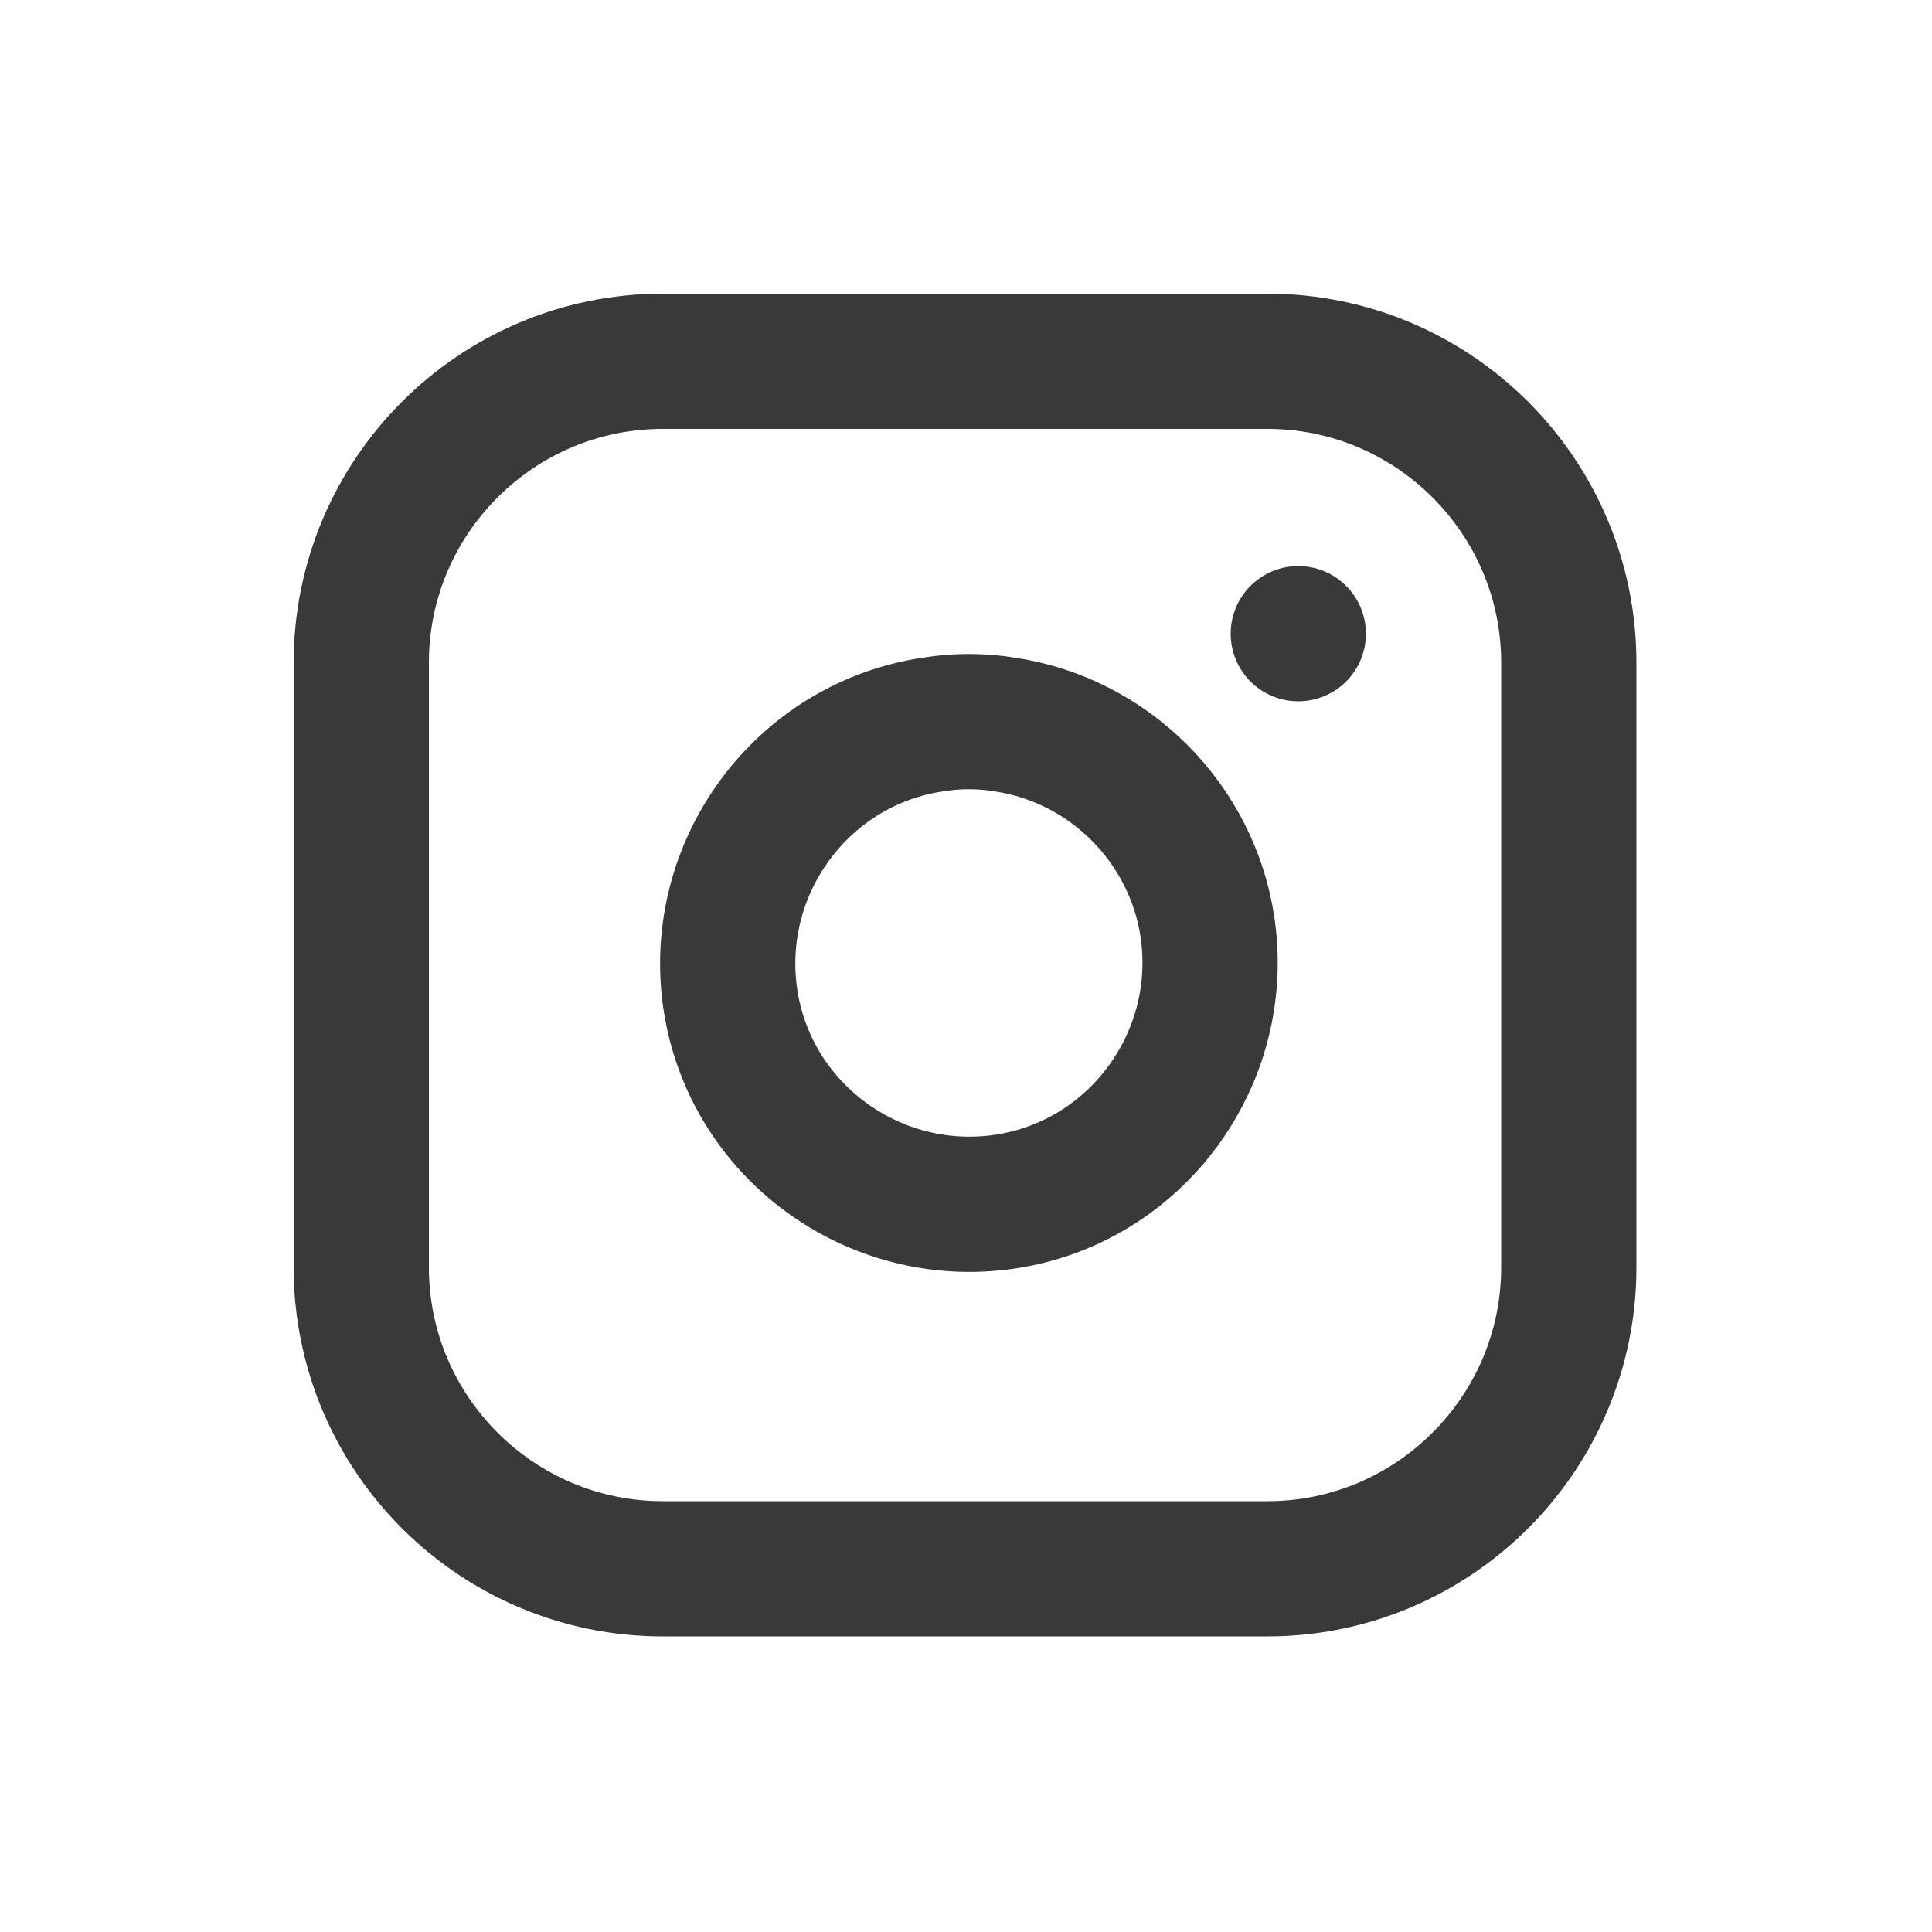 <?xml version="1.0" encoding="utf-8"?>
<!-- Generator: Adobe Illustrator 27.7.0, SVG Export Plug-In . SVG Version: 6.00 Build 0)  -->
<svg version="1.1" id="Layer_1" xmlns="http://www.w3.org/2000/svg" xmlns:xlink="http://www.w3.org/1999/xlink" x="0px" y="0px"
	 viewBox="0 0 100 100" style="enable-background:new 0 0 100 100;" xml:space="preserve">
<style type="text/css">
	.st0{fill:none;stroke:#393939;stroke-width:7;stroke-linecap:round;stroke-linejoin:round;}
</style>
<path class="st0" d="M34.3,18.7h31.3c8.6,0,15.6,7,15.6,15.6v31.3c0,8.6-7,15.6-15.6,15.6H34.3c-8.6,0-15.6-7-15.6-15.6V34.3
	C18.7,25.7,25.7,18.7,34.3,18.7z"/>
<path class="st0" d="M62.5,48c1,6.8-3.7,13.2-10.5,14.2s-13.2-3.7-14.2-10.5s3.7-13.2,10.5-14.2c1.2-0.2,2.5-0.2,3.7,0
	C57.4,38.3,61.7,42.6,62.5,48z"/>
<line class="st0" x1="67.2" y1="32.8" x2="67.2" y2="32.8"/>
</svg>
